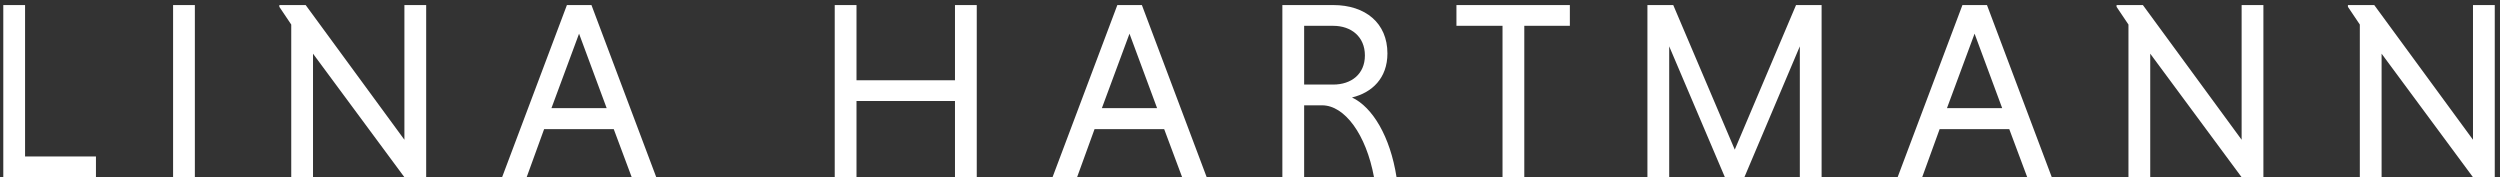 <svg width="395" height="28" viewBox="0 0 395 28" fill="none" xmlns="http://www.w3.org/2000/svg">
<rect x="0" y="0" width="395" height="28" fill="#333333" stroke="none"/>
<path d="M15.16 28H0.52V0.8H3.96V24.72H15.16V28ZM27.348 28V0.8H30.788V28H27.348ZM63.896 28L49.456 8.48V28H46.016V3.88L44.136 1.08V0.8H48.296L63.896 22.08V0.8H67.336V28H63.896ZM99.811 28L96.971 20.4H85.971L83.211 28H79.331L89.571 0.8H93.451L103.691 28H99.811ZM91.491 5.32L87.131 17.08H95.851L91.491 5.32ZM150.887 28V15.96H135.327V28H131.887V0.8H135.327V12.68H150.887V0.8H154.327V28H150.887ZM186.779 28L183.939 20.4H172.939L170.179 28H166.299L176.539 0.8H180.419L190.659 28H186.779ZM178.459 5.32L174.099 17.08H182.819L178.459 5.32ZM202.614 28V0.8H210.654C215.734 0.8 219.214 3.64 219.214 8.44C219.214 12.36 216.774 14.64 213.614 15.4C216.854 16.92 219.654 21.56 220.654 28H217.094C215.854 21.24 212.454 16.64 208.894 16.64H206.054V28H202.614ZM215.654 8.76C215.654 5.8 213.494 4.08 210.654 4.08H206.054V13.36H210.654C213.494 13.36 215.654 11.72 215.654 8.76ZM237.398 28V4.08H230.118V0.8H248.038V4.08H240.838V28H237.398ZM275.613 28H272.533L263.733 7.32V28H260.293V0.8H264.373L274.093 23.64L283.773 0.8H287.813V28H284.373V7.32L275.613 28ZM320.303 28L317.463 20.4H306.463L303.703 28H299.823L310.063 0.8H313.943L324.183 28H320.303ZM311.983 5.32L307.623 17.08H316.343L311.983 5.32ZM354.177 28L339.737 8.48V28H336.297V3.88L334.417 1.08V0.8H338.577L354.177 22.08V0.8H357.617V28H354.177ZM390.732 28L376.292 8.48V28H372.852V3.88L370.972 1.08V0.8H375.132L390.732 22.08V0.8H394.172V28H390.732Z" fill="white"/>
</svg>
